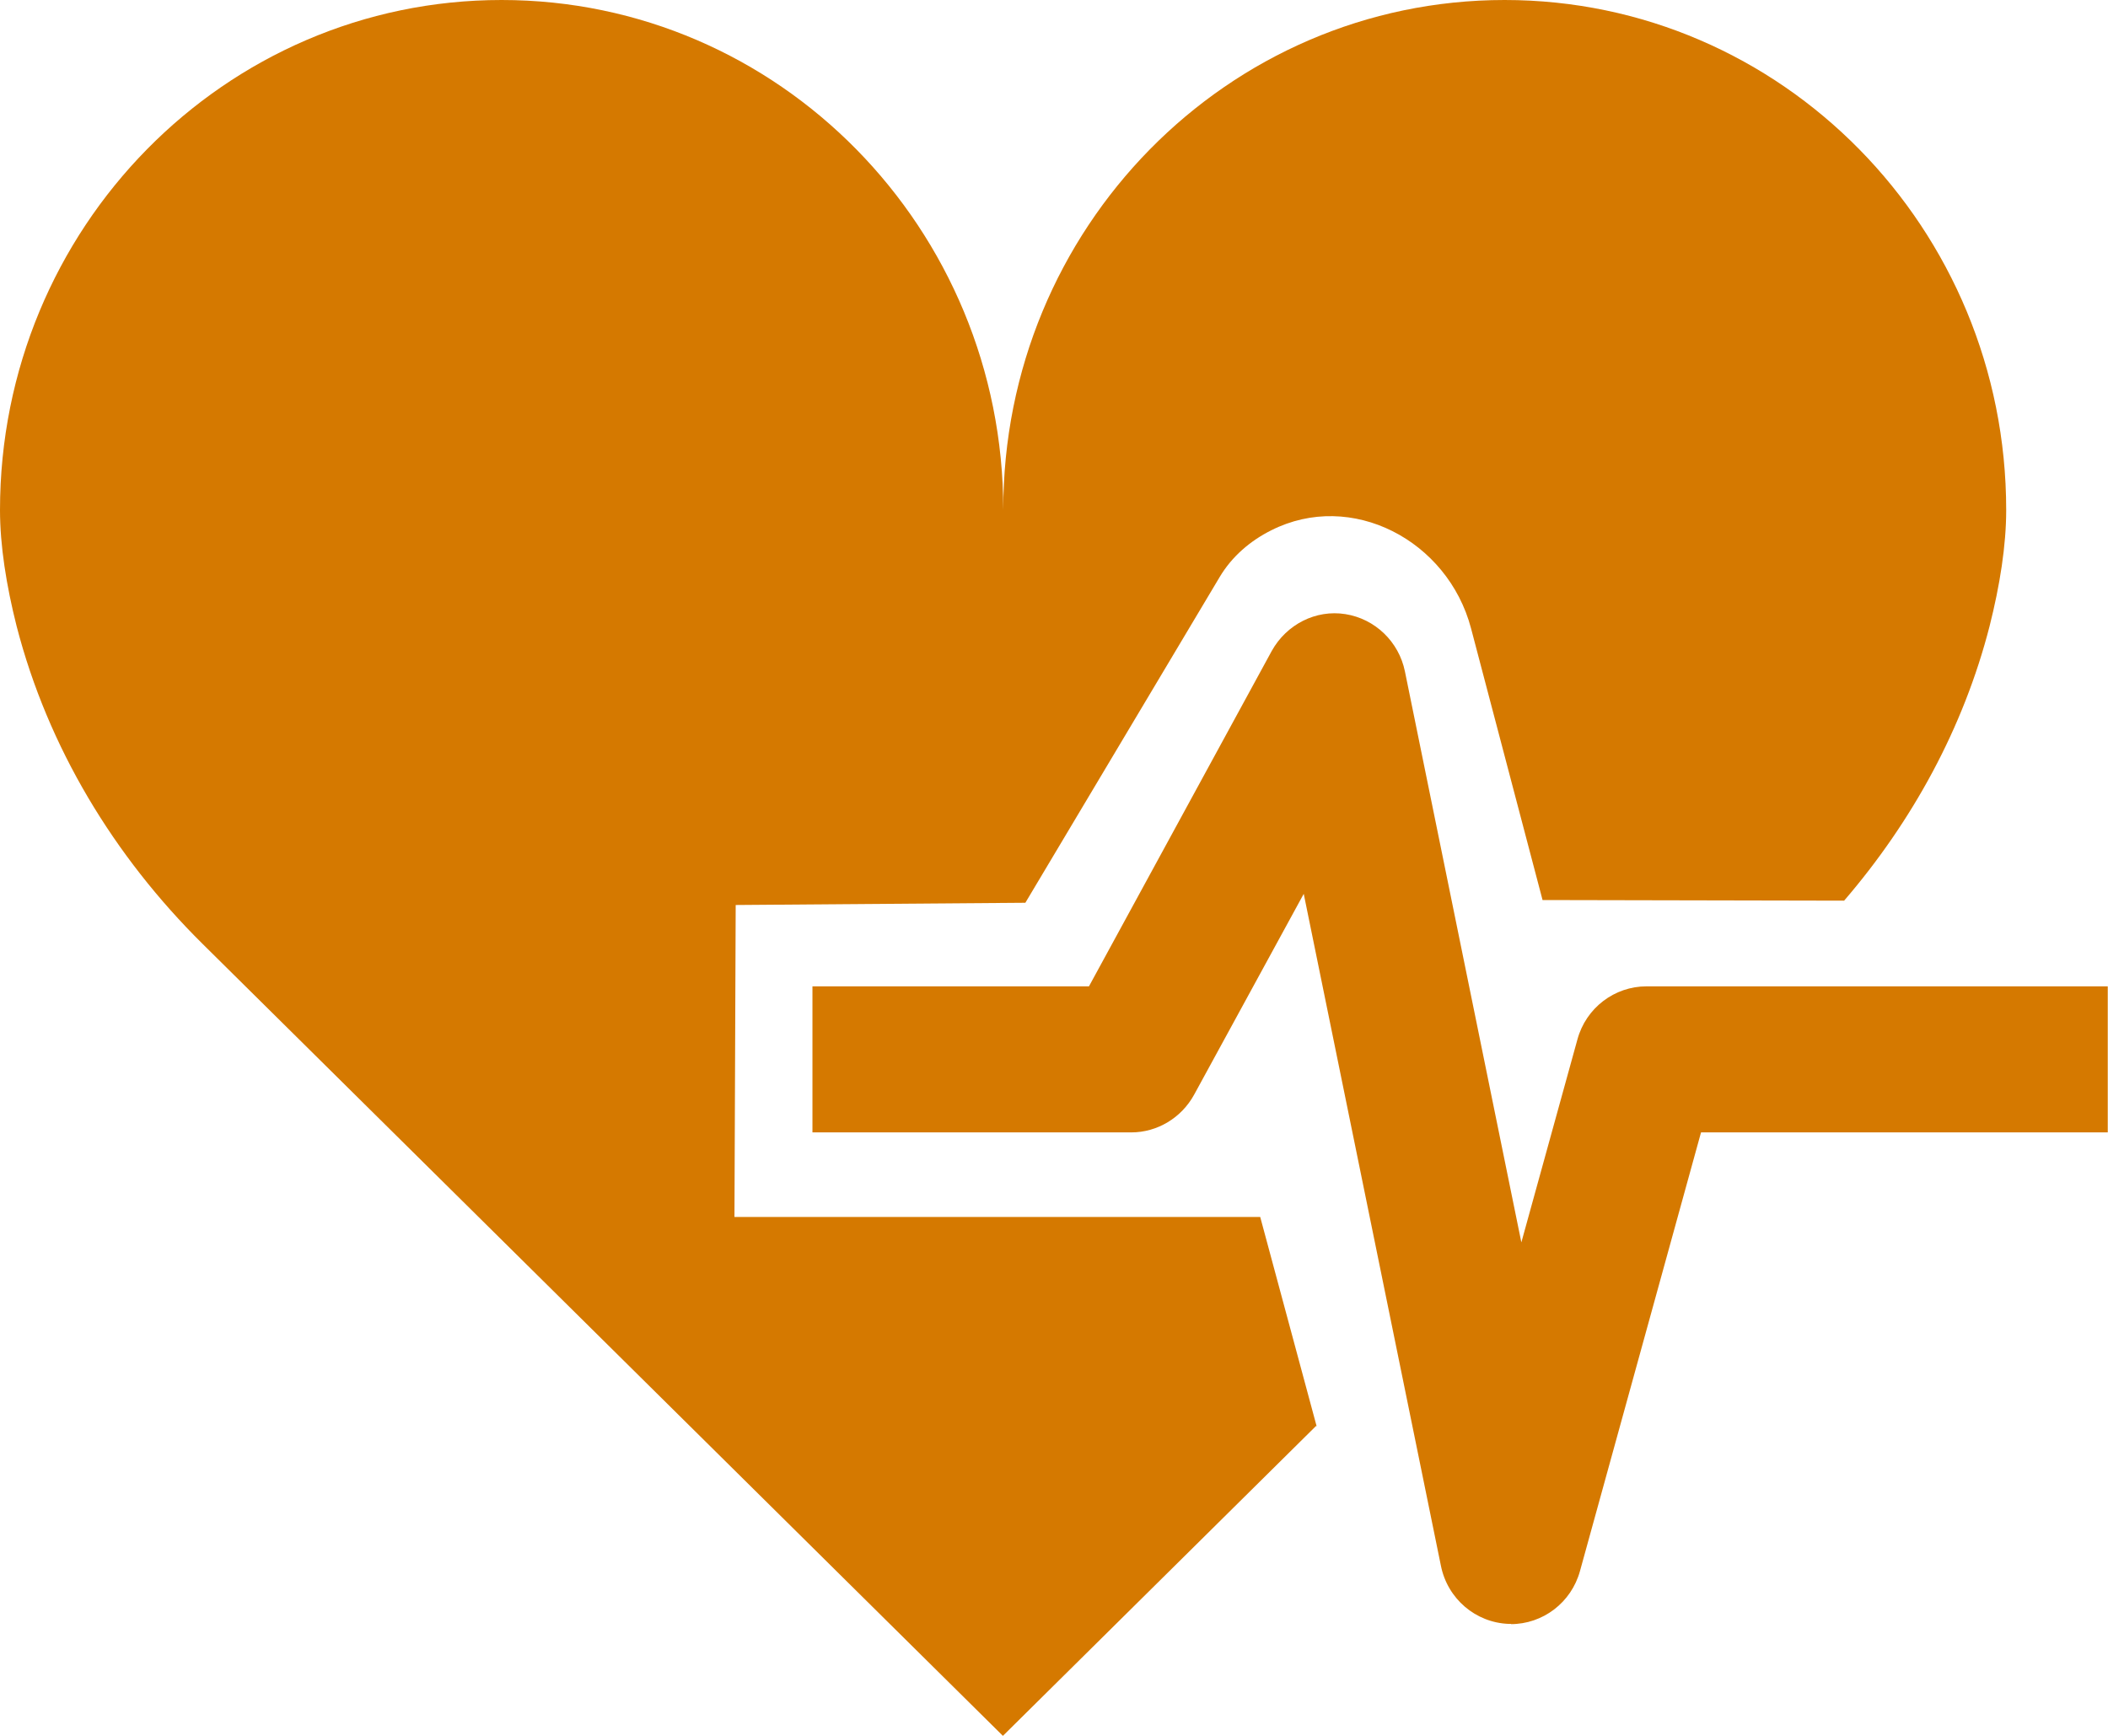 <svg width="17" height="14" viewBox="0 0 17 14" fill="none" xmlns="http://www.w3.org/2000/svg">
<g clip-path="url(#clip0_51_3875)">
<path fill-rule="evenodd" clip-rule="evenodd" d="M8.088 14L10.613 11.501L10.618 11.503L10.163 9.815H5.923L5.933 7.299L8.269 7.281L9.836 4.654C9.934 4.489 10.082 4.362 10.252 4.277C10.898 3.951 11.675 4.357 11.863 5.067L12.44 7.259L14.872 7.264C15.421 6.625 15.834 5.873 16.045 5.05C16.128 4.722 16.179 4.399 16.179 4.114C16.179 1.841 14.369 0 12.134 0C9.899 0 8.088 1.841 8.091 4.114C8.091 1.841 6.28 0 4.045 0C1.811 0 0 1.841 0 4.114C0 4.399 0.051 4.722 0.134 5.05C0.387 6.029 0.92 6.906 1.632 7.611L8.088 14ZM12.167 13.097H12.188L12.183 13.099C12.443 13.099 12.672 12.925 12.742 12.67L13.718 9.133H16.998V7.955H13.279C13.02 7.955 12.79 8.129 12.721 8.384L12.269 10.02L11.33 5.415C11.281 5.175 11.089 4.991 10.85 4.953C10.611 4.915 10.375 5.036 10.256 5.25L8.782 7.955H6.552V9.133H9.123C9.334 9.133 9.528 9.015 9.63 8.829L10.514 7.209L11.62 12.627C11.673 12.894 11.9 13.087 12.167 13.097Z" fill="#D57900"/>
</g>
<defs>
<clipPath id="clip0_51_3875">
<rect width="17" height="14" fill="white"/>
</clipPath>
</defs>
</svg>
